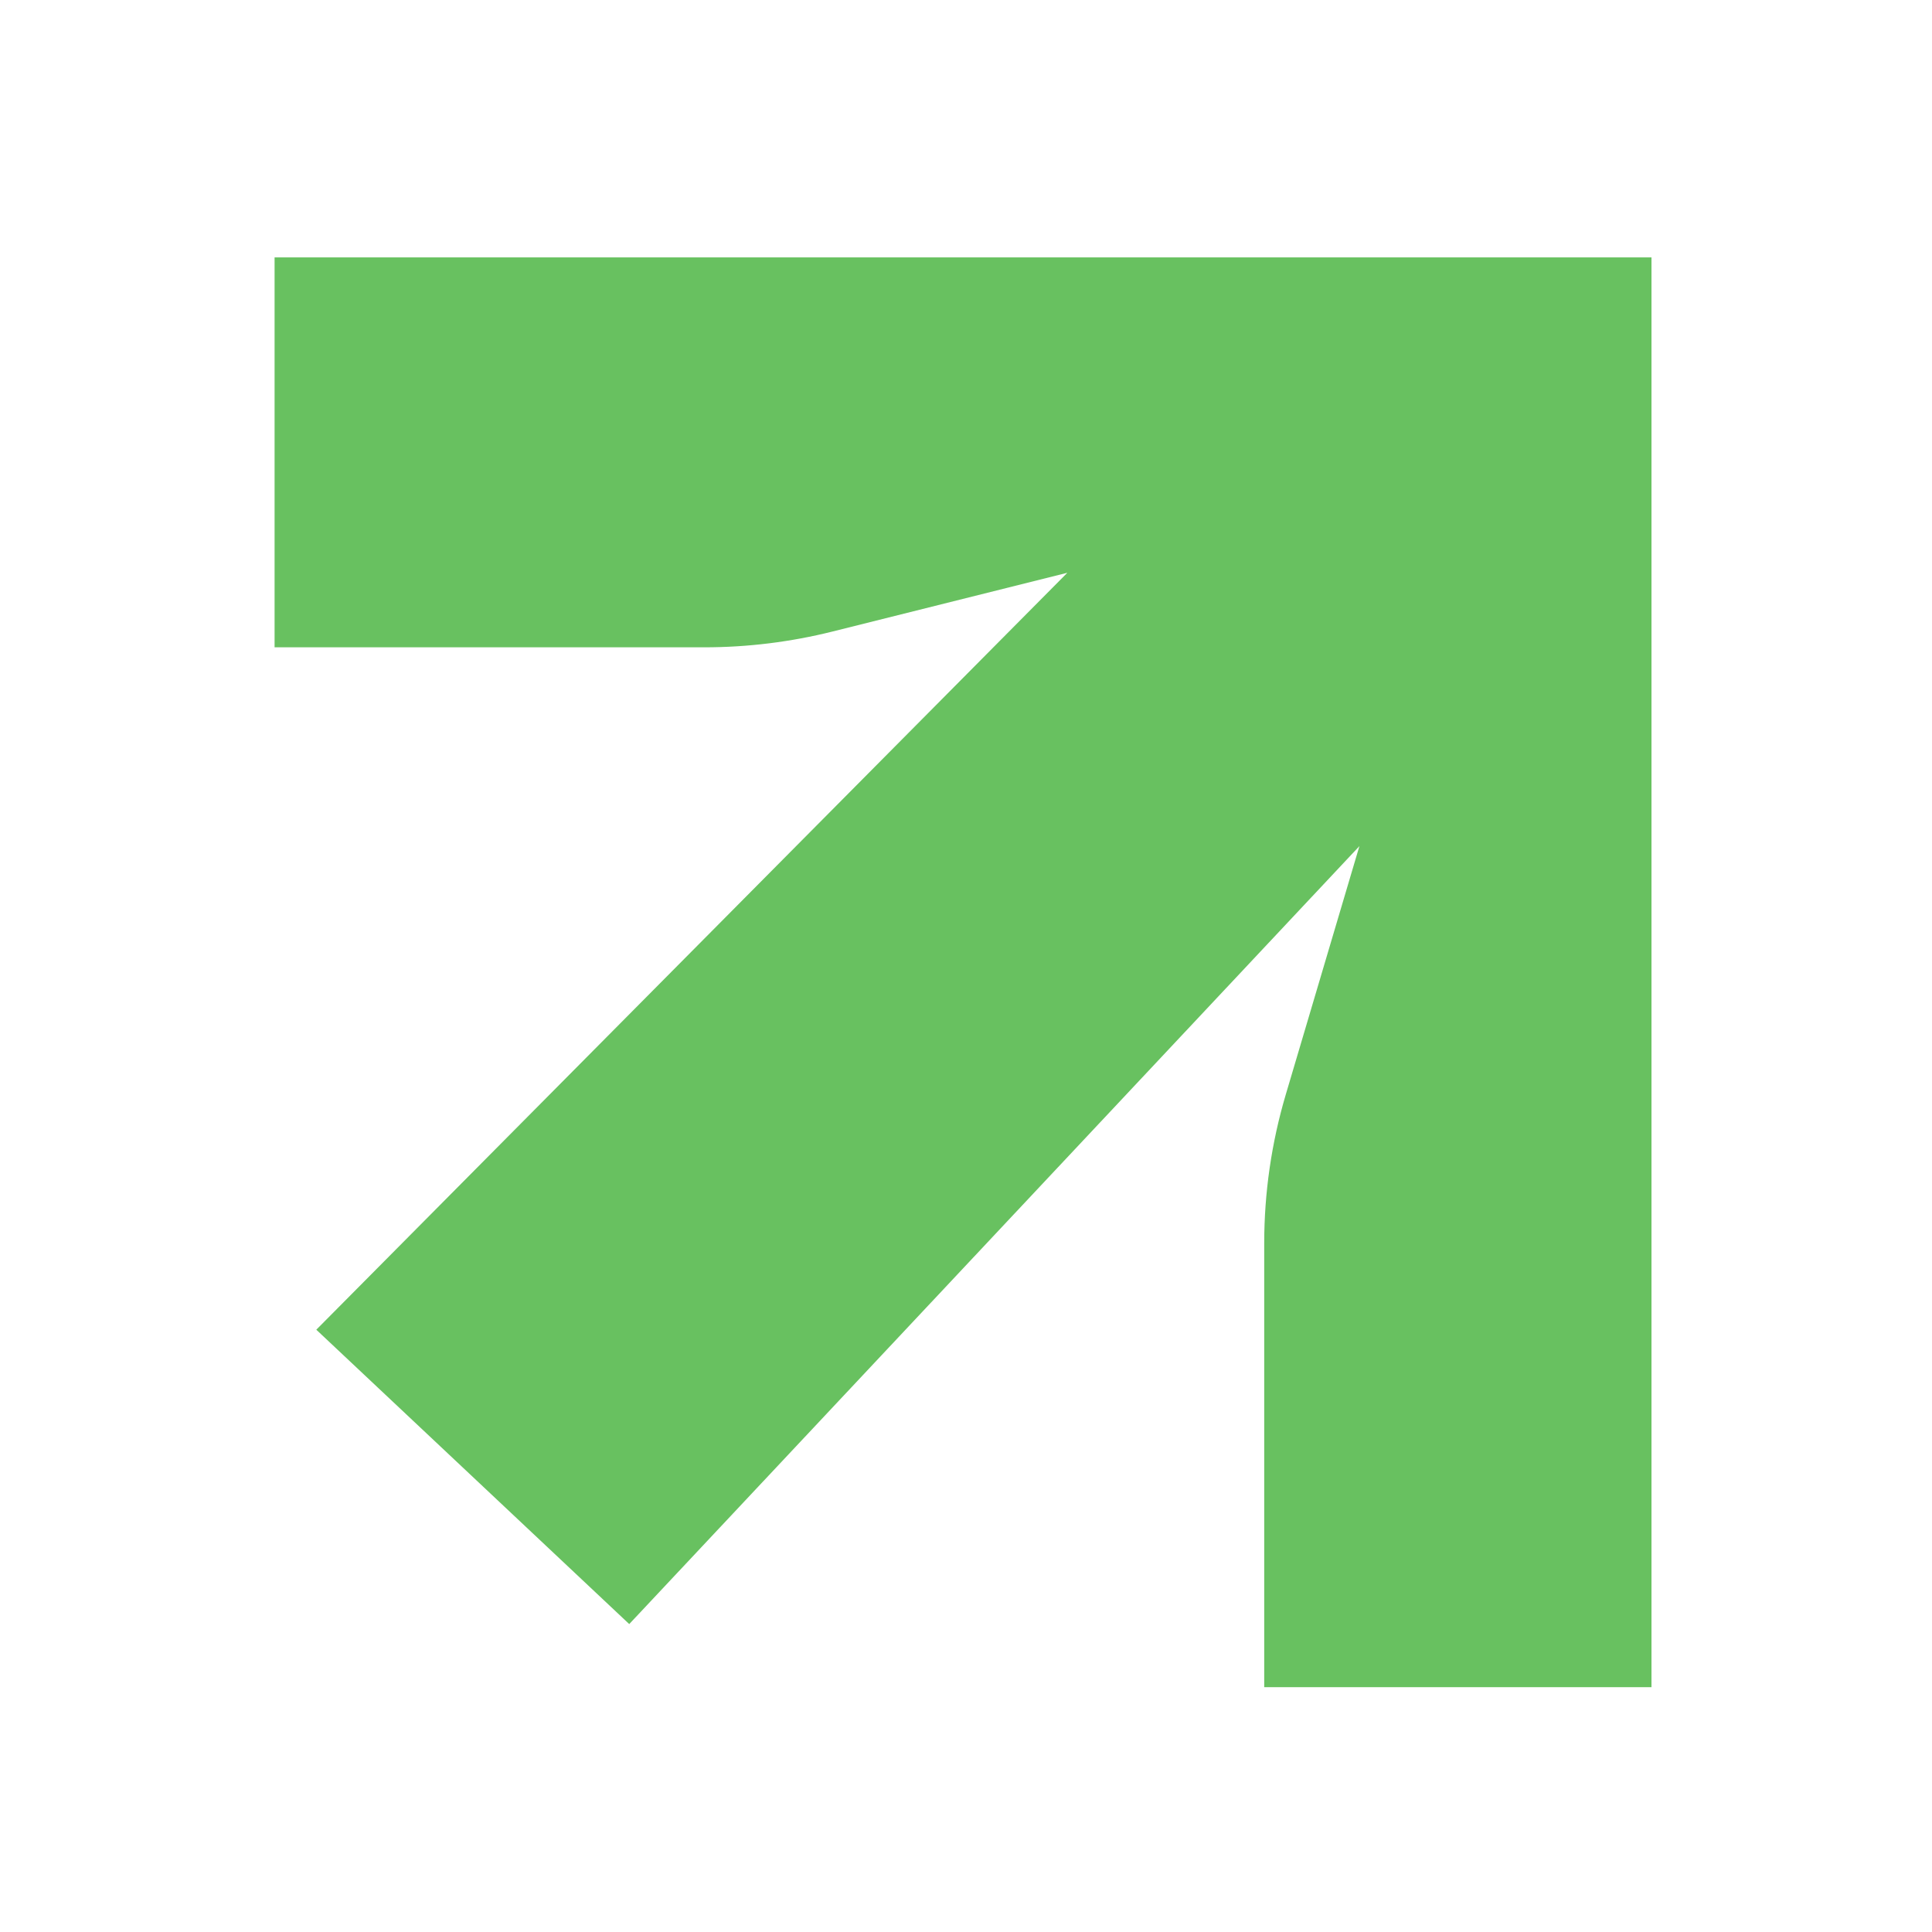 <svg width="240" height="240" viewBox="0 0 240 240" fill="none" xmlns="http://www.w3.org/2000/svg">
<g clip-path="url(#clip0_1014_1568)">
<path d="M205.153 31.973V209.585H157.046V154.428C157.046 148.174 157.949 141.953 159.727 135.955L168.871 105.107L78.166 201.748L39.293 165.181L132.589 71.152L103.436 78.446C98.217 79.752 92.857 80.412 87.476 80.412H34.109V31.973H205.153Z" fill="#68C160"/>
</g>
<defs>
<clipPath id="clip0_1014_1568">
<rect width="240" height="240" fill="white"/>
</clipPath>
</defs>
</svg>
